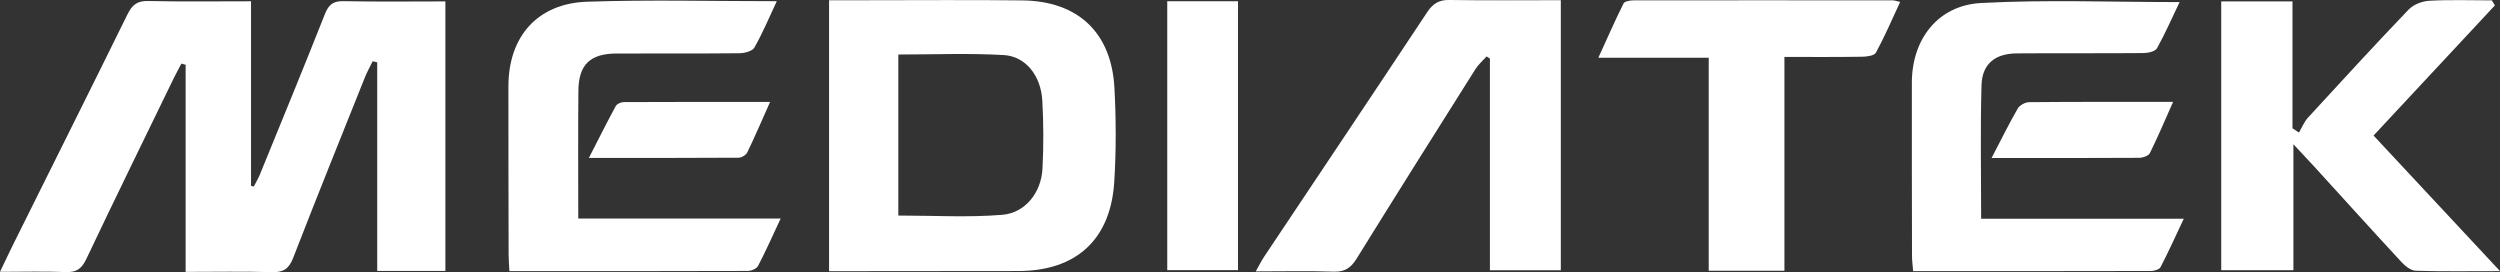 <?xml version="1.0" encoding="UTF-8"?><svg id="Layer_2" xmlns="http://www.w3.org/2000/svg" width="622.72" height="67.79" viewBox="0 0 622.72 67.79"><rect x="0" y="0" width="622.72" height="67.79" fill="#333333" stroke="none"/><defs><style>.cls-1{fill:#fff;}</style></defs><g id="Layer_1-2"><path class="cls-1" d="M62.53.31v45.98c.23.06.46.12.68.18.51-.99,1.1-1.96,1.52-2.99,5.44-13.32,10.92-26.62,16.21-40,.94-2.38,2.09-3.25,4.67-3.19,8.33.17,16.66.06,25.33.06v67.13h-16.98V15.53c-.38-.09-.75-.19-1.13-.28-.65,1.34-1.38,2.64-1.94,4.02-6,14.98-12.04,29.94-17.87,44.98-1.06,2.73-2.44,3.62-5.3,3.54-6.98-.21-13.96-.07-21.48-.07V16.14c-.35-.1-.7-.2-1.05-.3-.63,1.21-1.3,2.4-1.9,3.62-7.29,15-14.63,29.97-21.78,45.03-1.15,2.43-2.45,3.4-5.17,3.28-5.21-.22-10.44-.06-16.34-.06,1.32-2.75,2.32-4.9,3.38-7.02C12.84,41.66,22.36,22.66,31.74,3.6c1.16-2.35,2.4-3.42,5.16-3.35,8.33.19,16.67.07,25.63.07Z"/><path class="cls-1" d="M206.51,67.54V.06c3.11,0,6.04,0,8.96,0,13.05,0,26.11-.11,39.16.04,13.86.16,22.21,7.97,22.96,21.78.42,7.78.44,15.62-.04,23.4-.9,14.44-9.5,22.21-23.9,22.23-14.26.03-28.53.03-42.79.04-1.32,0-2.65,0-4.35,0ZM223.76,53.69c8.8,0,17.39.51,25.87-.18,5.79-.47,9.74-5.58,10.04-11.51.29-5.63.27-11.3-.04-16.93-.34-6.15-4.11-11.02-9.55-11.35-8.67-.51-17.38-.14-26.32-.14v40.09Z"/><path class="cls-1" d="M371.12,67.32V14.59c-.28-.18-.55-.35-.83-.53-.94,1.05-2.05,2-2.79,3.18-9.91,15.7-19.8,31.4-29.58,47.18-1.43,2.31-2.95,3.35-5.76,3.25-6.18-.23-12.37-.07-19.37-.07.91-1.59,1.45-2.7,2.14-3.73,13.52-20.25,27.08-40.48,40.53-60.78,1.42-2.14,2.89-3.13,5.52-3.09,9.14.14,18.29.05,27.8.05v67.27h-17.66Z"/><path class="cls-1" d="M622.72,67.54c-7.86,0-14.42.11-20.97-.1-1.22-.04-2.64-1.15-3.56-2.15-7.32-7.9-14.54-15.9-21.8-23.86-1.44-1.57-2.91-3.12-5.13-5.5v31.38h-17.98V.35h17.75v31.6c.54.36,1.07.71,1.61,1.07.74-1.25,1.29-2.67,2.25-3.72,8.29-9.03,16.58-18.05,25.05-26.9,1.2-1.26,3.37-2.11,5.14-2.21,5.19-.29,10.4-.1,15.61-.1.25.42.5.83.76,1.25-9.99,10.72-19.99,21.44-30.23,32.42,10.33,11.07,20.47,21.95,31.51,33.77Z"/><path class="cls-1" d="M193.48.32c-1.94,4.12-3.53,7.95-5.57,11.52-.51.9-2.42,1.41-3.69,1.42-10.22.11-20.45.03-30.67.07-6.55.03-9.42,2.76-9.48,9.26-.1,10.46-.03,20.92-.03,31.85h50.41c-2.05,4.37-3.72,8.15-5.63,11.8-.36.69-1.69,1.25-2.57,1.25-19.63.07-39.27.05-59.36.05-.08-1.49-.2-2.78-.2-4.06-.03-13.99-.06-27.98-.05-41.98,0-12.36,7.21-20.65,19.59-21.07,15.55-.53,31.14-.13,47.27-.13Z"/><path class="cls-1" d="M493.46,54.49h50.49c-2.08,4.41-3.83,8.28-5.78,12.05-.31.59-1.57.95-2.4.96-19.64.05-39.29.04-59.23.04-.11-1.43-.28-2.59-.28-3.74-.03-14.41-.06-28.82-.04-43.23.02-10.77,6.46-19.24,17.24-19.82,16.21-.87,32.5-.23,49.45-.23-1.9,3.96-3.58,7.84-5.63,11.5-.45.81-2.25,1.19-3.43,1.2-10.5.09-21.01,0-31.51.08-5.39.04-8.62,2.62-8.77,7.94-.31,10.87-.09,21.76-.09,33.25Z"/><path class="cls-1" d="M444.47,67.43h-18.85V14.38h-27.49c2.28-4.98,4.17-9.31,6.28-13.53.27-.54,1.64-.76,2.5-.76,21.53-.03,43.06-.02,64.59,0,.38,0,.76.16,1.81.39-2.03,4.35-3.85,8.6-6.04,12.64-.42.77-2.31,1-3.53,1.01-6.29.1-12.58.05-19.26.05v53.25Z"/><path class="cls-1" d="M308.37,67.29h-17.62V.31h17.62v66.98Z"/><path class="cls-1" d="M146.68,39.34c2.39-4.65,4.47-8.82,6.69-12.91.3-.55,1.3-1,1.99-1,11.93-.06,23.87-.04,36.46-.04-2.04,4.57-3.77,8.62-5.68,12.57-.32.65-1.41,1.32-2.15,1.32-12.21.08-24.42.06-37.3.06Z"/><path class="cls-1" d="M496.08,39.36c2.39-4.59,4.33-8.54,6.53-12.35.47-.82,1.87-1.55,2.85-1.56,11.7-.11,23.4-.07,35.83-.07-2.03,4.57-3.78,8.72-5.78,12.75-.33.68-1.72,1.17-2.62,1.18-11.97.08-23.95.05-36.81.05Z"/></g></svg>